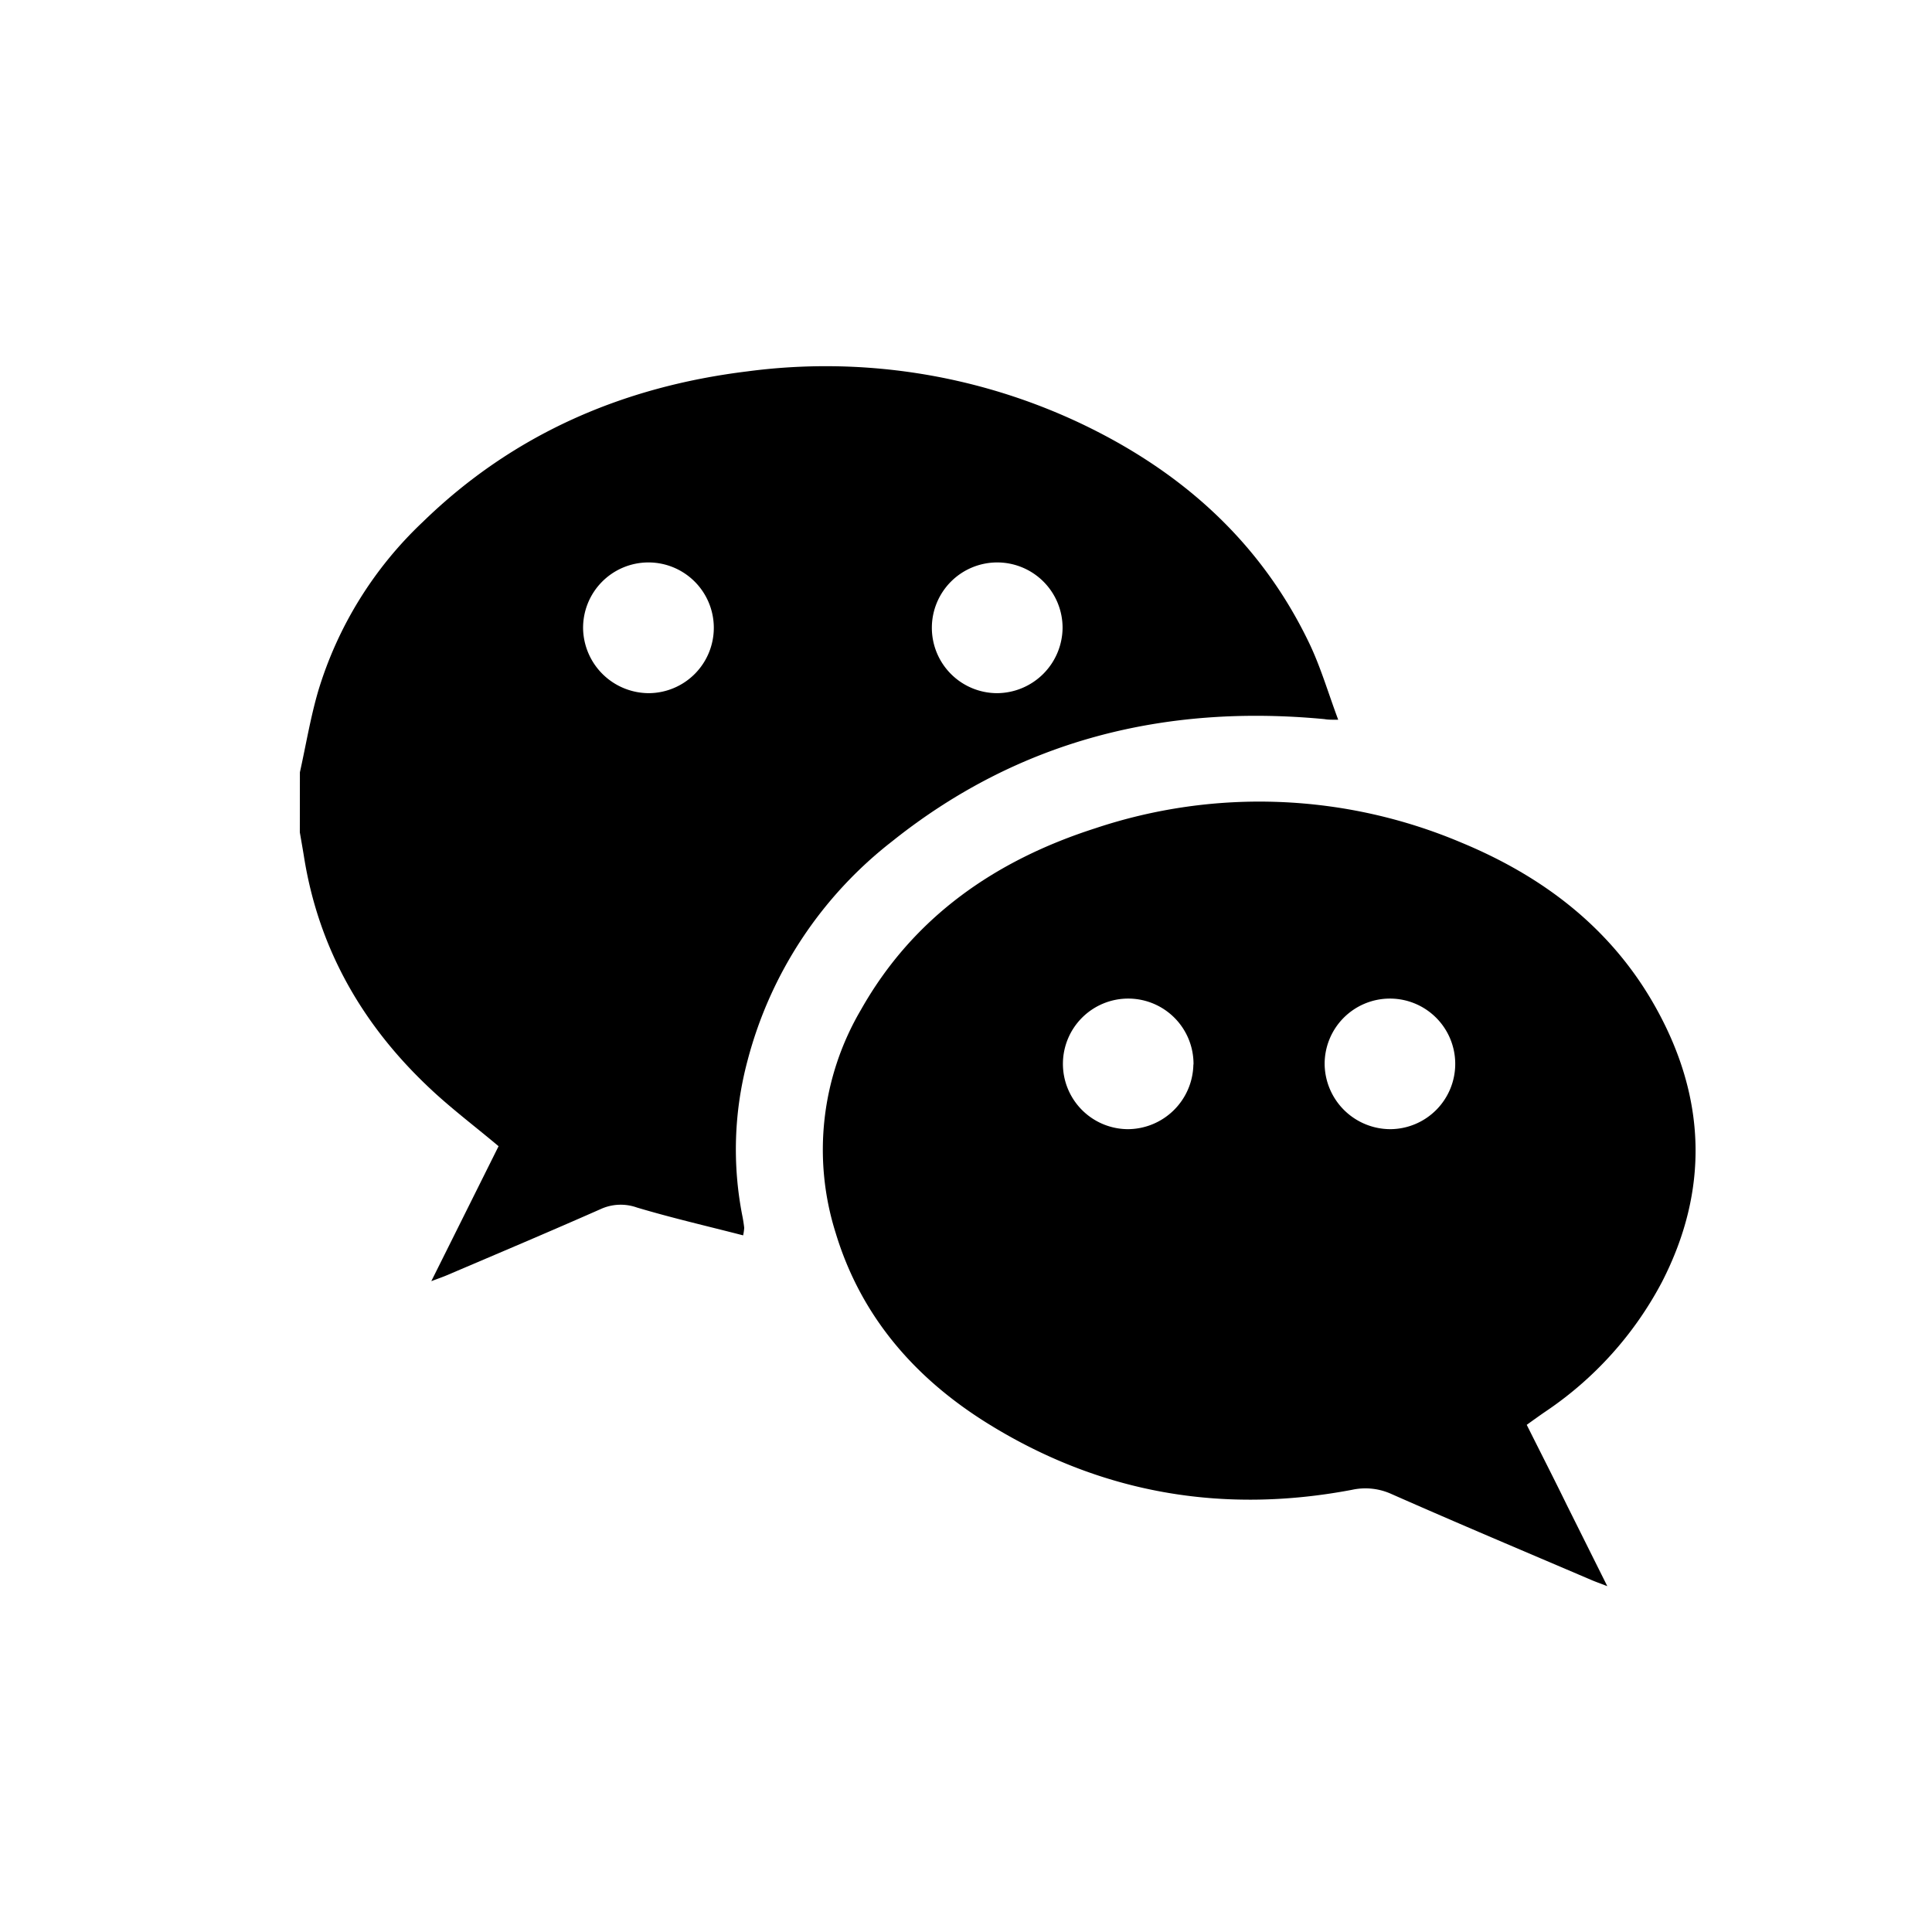 <svg id="图层_1" data-name="图层 1" xmlns="http://www.w3.org/2000/svg" viewBox="0 0 283.46 283.46"><title>未标题-1</title><path d="M44,113.31c.89-4,1.56-8.09,2.71-12A56.52,56.52,0,0,1,62,76.61c13.26-12.92,29.37-19.88,47.64-22.12A87.49,87.49,0,0,1,158.3,62c14.86,7,26.59,17.36,33.78,32.35,1.68,3.5,2.78,7.29,4.26,11.25-1,0-1.53,0-2-.09-23.47-2.23-44.88,3.09-63.45,17.93a59.93,59.93,0,0,0-21.2,32.12,50.46,50.46,0,0,0-.74,23c.1.53.18,1.05.24,1.58a7.18,7.18,0,0,1-.16,1.11c-5.27-1.36-10.48-2.56-15.6-4.09a7.07,7.07,0,0,0-5.31.24c-7.49,3.31-15,6.48-22.55,9.7-.59.25-1.19.46-2.29.87,3.47-6.95,6.71-13.46,9.87-19.8-3.63-3.05-7.32-5.81-10.62-9-9.61-9.2-15.85-20.28-17.94-33.54-.19-1.17-.4-2.34-.6-3.51ZM95.2,101.7a9.59,9.59,0,1,0-9.65-9.47A9.67,9.67,0,0,0,95.2,101.7Zm60.7-9.55a9.59,9.59,0,1,0-9.57,9.55A9.67,9.67,0,0,0,155.9,92.15Z"/><path d="M224,209.05c2,4,4,7.91,5.89,11.78l5.93,11.89c-1.09-.42-1.74-.65-2.37-.92-9.78-4.18-19.59-8.31-29.32-12.61a9.22,9.22,0,0,0-5.75-.61c-19.07,3.62-37,.5-53.48-9.74-10.65-6.62-18.58-15.68-22.29-27.94a40.51,40.51,0,0,1,3.72-32.77c7.7-13.64,19.78-21.93,34.38-26.61a76,76,0,0,1,53.71,2.11c12.07,5,22.09,12.65,28.53,24.23,7.34,13.18,7.86,26.7.87,40.27A52.22,52.22,0,0,1,226.9,207C226,207.61,225.07,208.28,224,209.05Zm-48.89-52.87a9.58,9.58,0,1,0-9.62,9.49A9.66,9.66,0,0,0,175.09,156.18ZM204,165.67a9.58,9.58,0,1,0-9.65-9.47A9.66,9.66,0,0,0,204,165.67Z"/></svg>